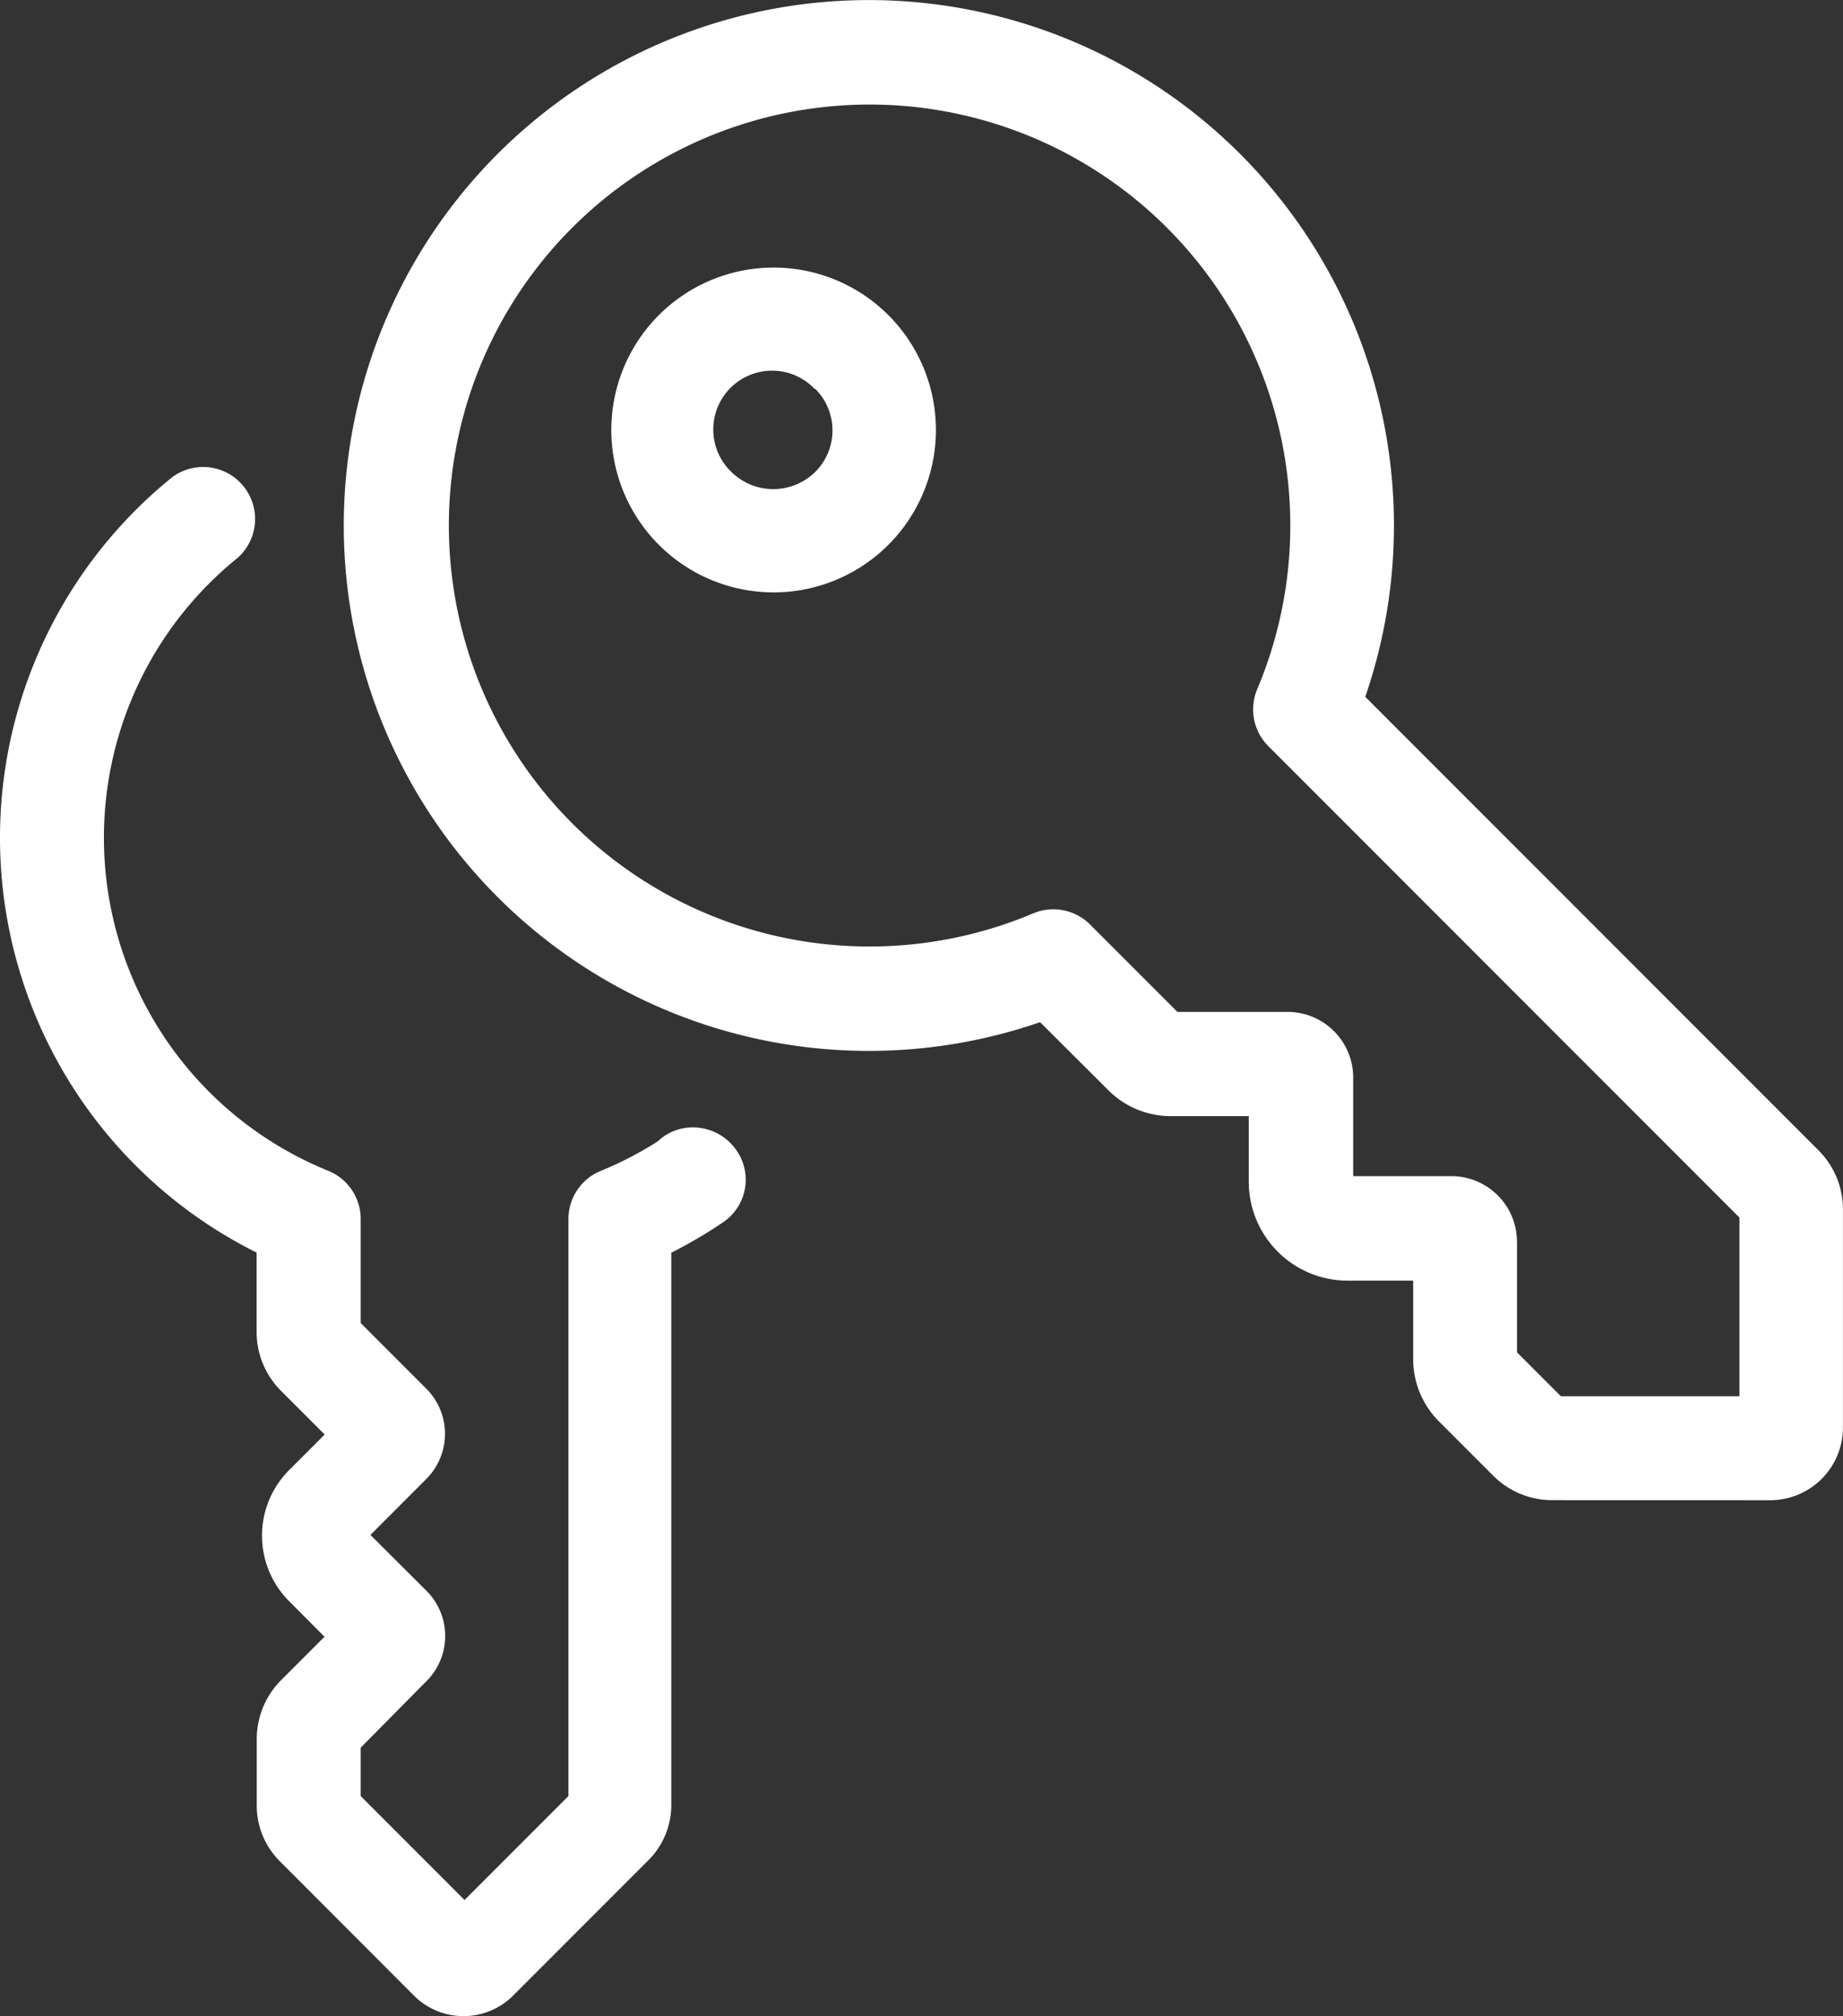 <svg xmlns="http://www.w3.org/2000/svg" width="29.932" height="32.722" viewBox="0 0 29.932 32.722"><rect x="0" y="0" width="29.932" height="32.722" fill="#333333" stroke="none"/><path data-name="Path 110" d="M5.858 19.787v1.687l1.066 1.066a1.036 1.036 0 010 1.465l-.908.908.911.908a1.036 1.036 0 010 1.465l-1.069 1.08v.786l1.687 1.687 1.687-1.687v-9.365a.844.844 0 01.526-.783 5.784 5.784 0 00.925-.479.817.817 0 01.567-.226.861.861 0 01.823.6.833.833 0 01-.337.945 7.661 7.661 0 01-.834.489v8.993a1.265 1.265 0 01-.388.884l-2.183 2.183a1.14 1.14 0 01-1.606 0l-2.18-2.183a1.269 1.269 0 01-.375-.884v-1.1a1.35 1.35 0 01.395-.955l.705-.705-.574-.577a1.505 1.505 0 010-2.128l.577-.577-.705-.705a1.349 1.349 0 01-.4-.955v-1.293A7.522 7.522 0 012.8 7.743a.844.844 0 011.058 1.313 5.834 5.834 0 001.475 9.948.844.844 0 01.525.783zm19.347 4.562a1.351 1.351 0 01-.948-.391l-.891-.891a1.431 1.431 0 01-.415-1.012v-1.269h-1.064a1.606 1.606 0 01-1.606-1.6v-1.07h-1.263a1.434 1.434 0 01-1.012-.415l-1.114-1.11a8.528 8.528 0 115.281-5.281l7.367 7.367a1.349 1.349 0 01.391.945v3.55a1.181 1.181 0 01-1.181 1.178zm-.567-4.188v1.789l.712.712h2.9v-2.9l-7.65-7.65a.844.844 0 01-.182-.925 6.833 6.833 0 10-3.638 3.638.844.844 0 01.925.182l1.417 1.417h1.789a1.066 1.066 0 011.066 1.066v1.6h1.6a1.066 1.066 0 011.06 1.072zM14.429 5.116a2.636 2.636 0 11-1.863-.773 2.636 2.636 0 011.863.773zm-1.195 1.2a.955.955 0 10-1.35 1.35.972.972 0 001.35 0 .952.952 0 00.011-1.35l-.007-.007z" fill="#fff"/></svg>